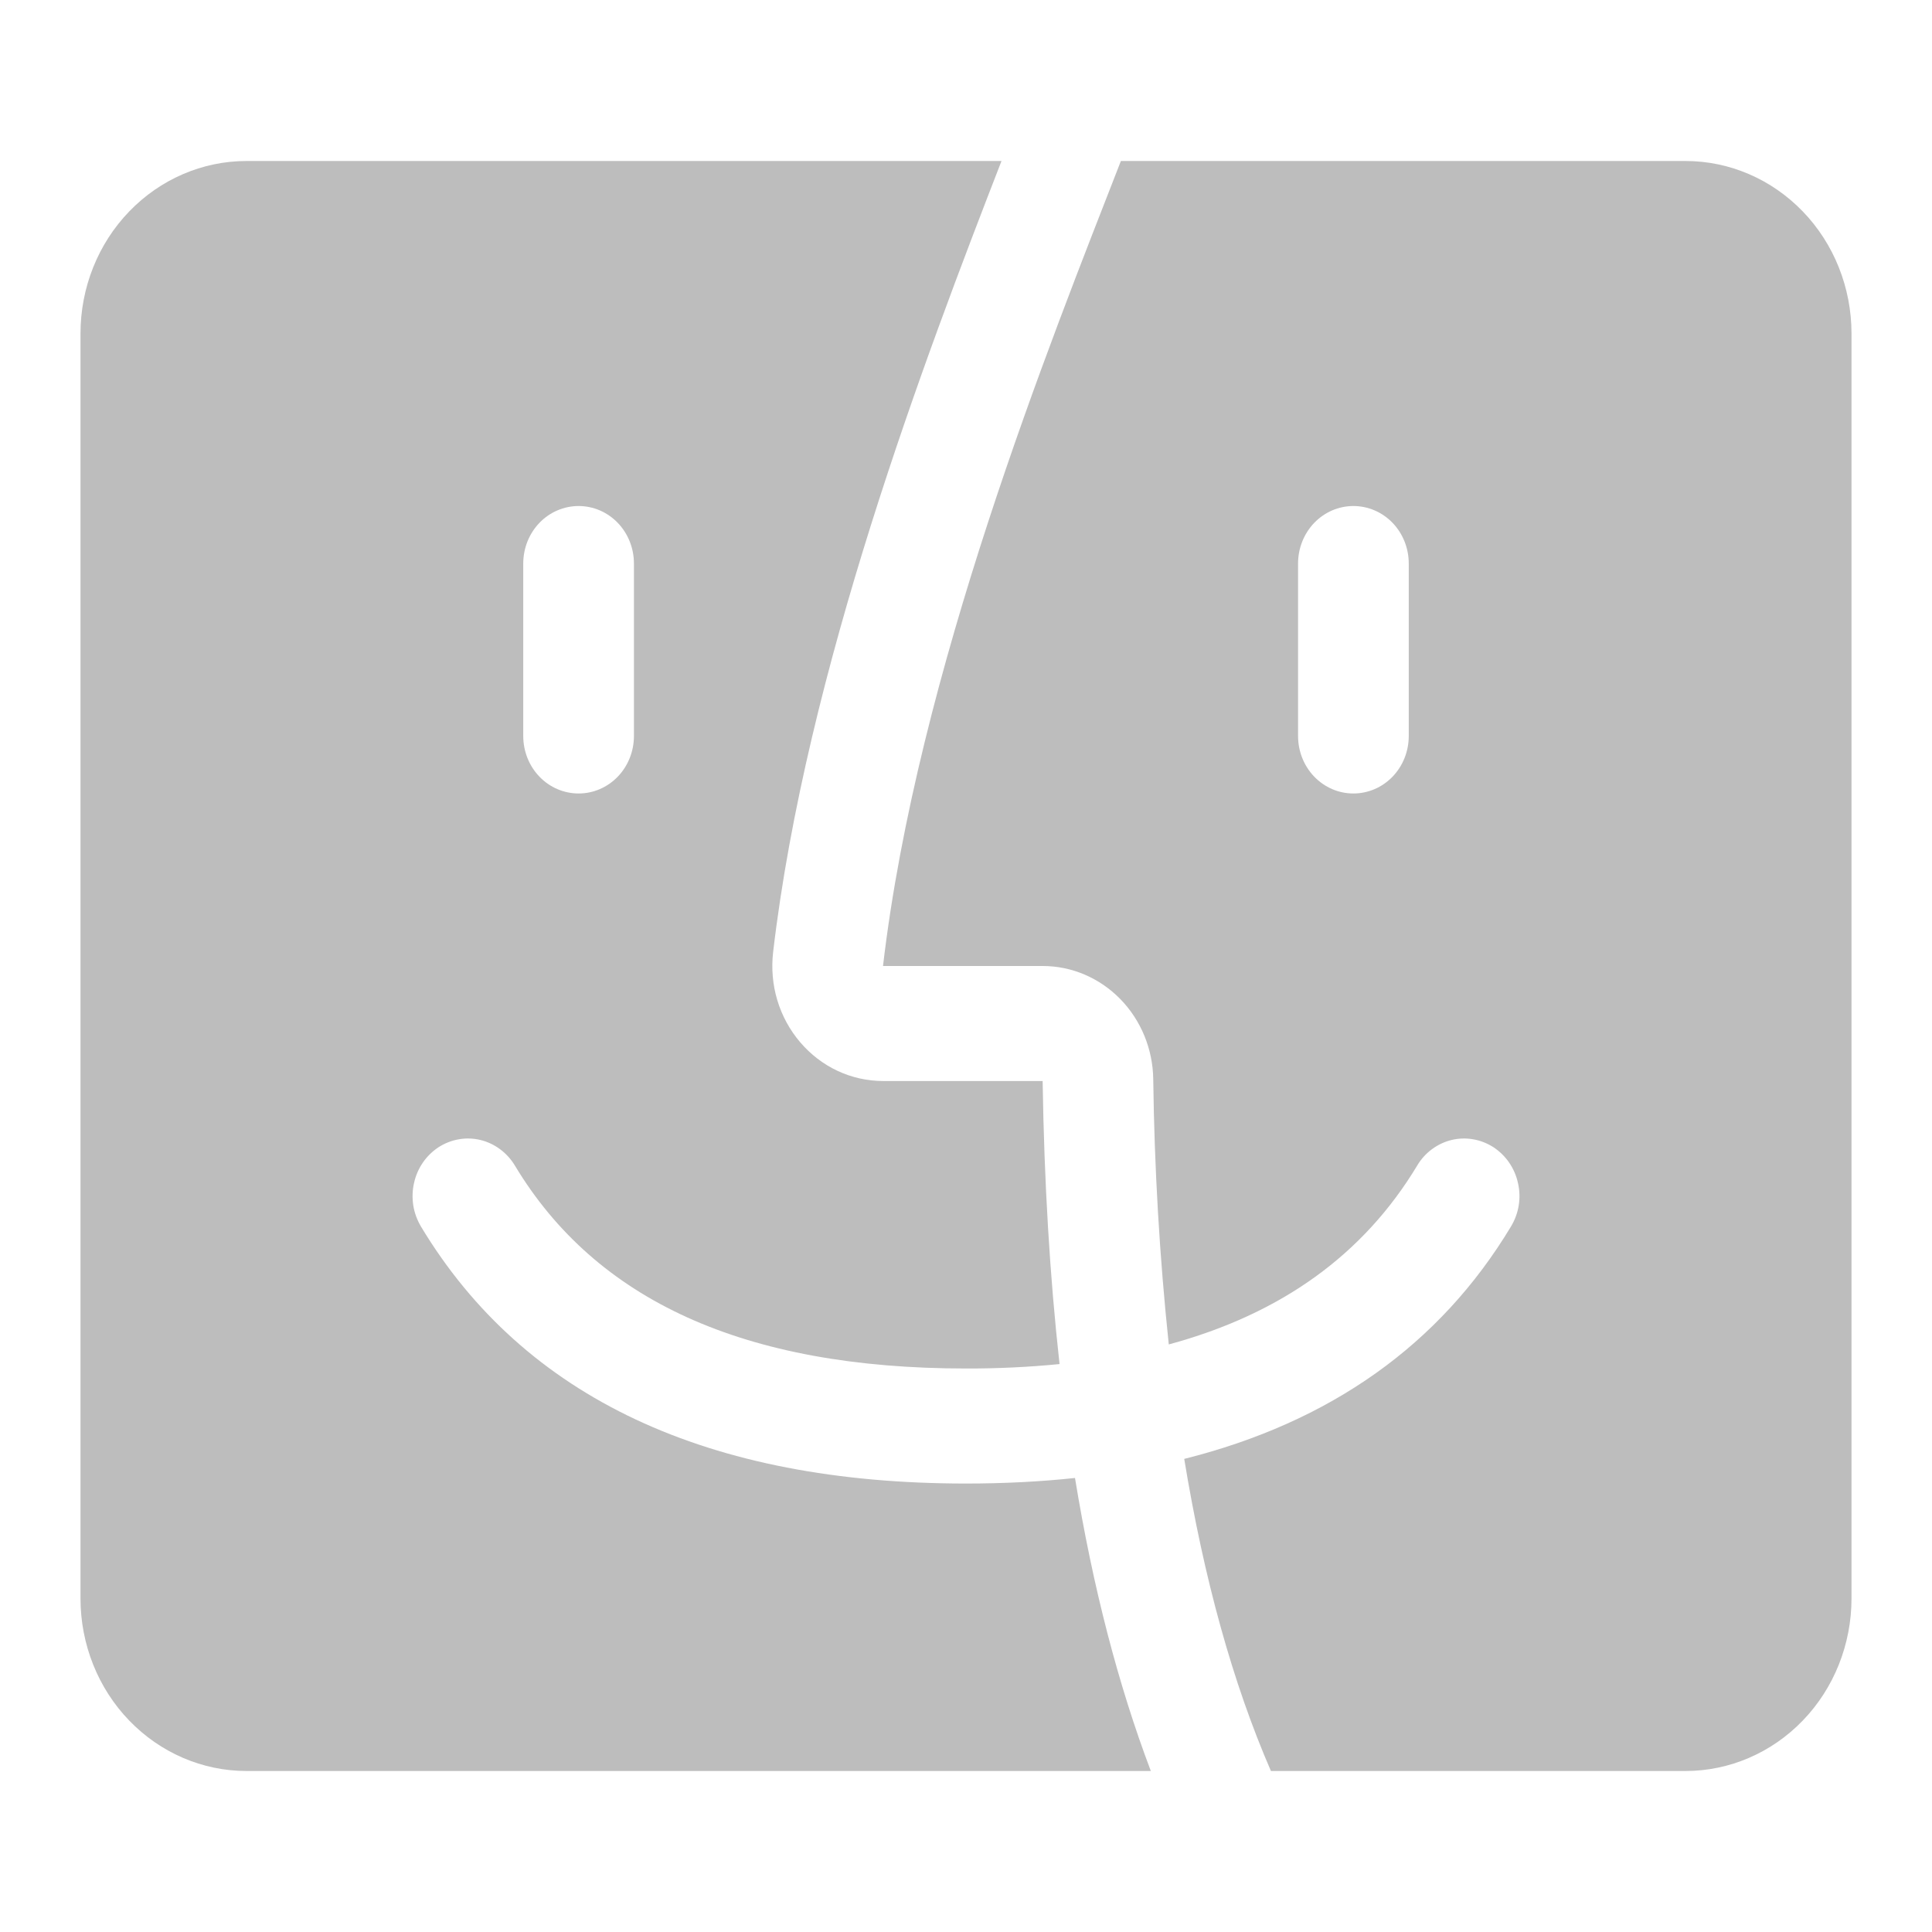 <svg width="24" height="24" viewBox="0 0 24 24" fill="none" xmlns="http://www.w3.org/2000/svg">
<g clip-path="url(#clip0_8493_206717)">
<path fill-rule="evenodd" clip-rule="evenodd" d="M14.711 18.123C16.52 17.669 17.884 16.709 18.77 15.236C18.818 15.156 18.851 15.068 18.866 14.975C18.881 14.883 18.878 14.788 18.857 14.697C18.837 14.605 18.8 14.519 18.747 14.442C18.695 14.366 18.628 14.301 18.552 14.251C18.475 14.202 18.39 14.168 18.301 14.153C18.212 14.137 18.121 14.14 18.033 14.161C17.945 14.182 17.862 14.221 17.788 14.276C17.715 14.33 17.652 14.399 17.605 14.479C16.943 15.578 15.924 16.321 14.519 16.701C14.404 15.607 14.34 14.507 14.326 13.406C14.321 13.032 14.174 12.674 13.917 12.411C13.66 12.148 13.314 12 12.953 12H10.969C11.395 8.355 13.044 4.261 13.924 2H20.938C21.485 2 22.009 2.226 22.396 2.628C22.783 3.029 23 3.575 23 4.143V19.857C23 20.425 22.783 20.971 22.396 21.372C22.009 21.774 21.485 22 20.938 22H15.788C15.315 20.91 14.956 19.617 14.711 18.123ZM16.812 6.286C16.63 6.286 16.455 6.361 16.326 6.495C16.197 6.629 16.125 6.811 16.125 7V9.143C16.125 9.332 16.197 9.514 16.326 9.648C16.455 9.782 16.63 9.857 16.812 9.857C16.995 9.857 17.17 9.782 17.299 9.648C17.428 9.514 17.5 9.332 17.5 9.143V7C17.5 6.811 17.428 6.629 17.299 6.495C17.17 6.361 16.995 6.286 16.812 6.286Z" fill="black" fill-opacity="0.26"/>
<path fill-rule="evenodd" clip-rule="evenodd" d="M13.354 18.36C13.576 19.717 13.891 20.93 14.296 22H3.062C2.515 22 1.991 21.774 1.604 21.372C1.217 20.971 1 20.425 1 19.857L1 4.143C1 3.575 1.217 3.029 1.604 2.628C1.991 2.226 2.515 2 3.062 2H12.441C11.493 4.443 10.013 8.331 9.604 11.828C9.581 12.028 9.598 12.232 9.656 12.425C9.714 12.618 9.811 12.796 9.94 12.947C10.069 13.098 10.227 13.22 10.405 13.303C10.582 13.386 10.774 13.428 10.969 13.429H12.952C12.971 14.682 13.041 15.854 13.162 16.945C12.776 16.983 12.388 17.001 12 17C9.24 17 7.402 16.151 6.396 14.479C6.348 14.399 6.285 14.33 6.212 14.276C6.138 14.221 6.055 14.182 5.967 14.161C5.879 14.14 5.788 14.137 5.699 14.153C5.61 14.168 5.525 14.202 5.448 14.251C5.372 14.301 5.305 14.366 5.253 14.442C5.2 14.519 5.163 14.605 5.143 14.697C5.122 14.788 5.12 14.883 5.134 14.975C5.149 15.068 5.182 15.156 5.229 15.236C6.515 17.372 8.803 18.429 12 18.429C12.472 18.429 12.923 18.406 13.354 18.36ZM7.188 6.286C7.005 6.286 6.83 6.361 6.701 6.495C6.572 6.629 6.5 6.811 6.5 7V9.143C6.5 9.332 6.572 9.514 6.701 9.648C6.83 9.782 7.005 9.857 7.188 9.857C7.37 9.857 7.545 9.782 7.674 9.648C7.803 9.514 7.875 9.332 7.875 9.143V7C7.875 6.811 7.803 6.629 7.674 6.495C7.545 6.361 7.37 6.286 7.188 6.286Z" fill="black" fill-opacity="0.26"/>
</g>
<defs>
<clipPath id="clip0_8493_206717">
<rect width="22" height="20" fill="white" transform="translate(1 2)"/>
</clipPath>
</defs>
</svg>
